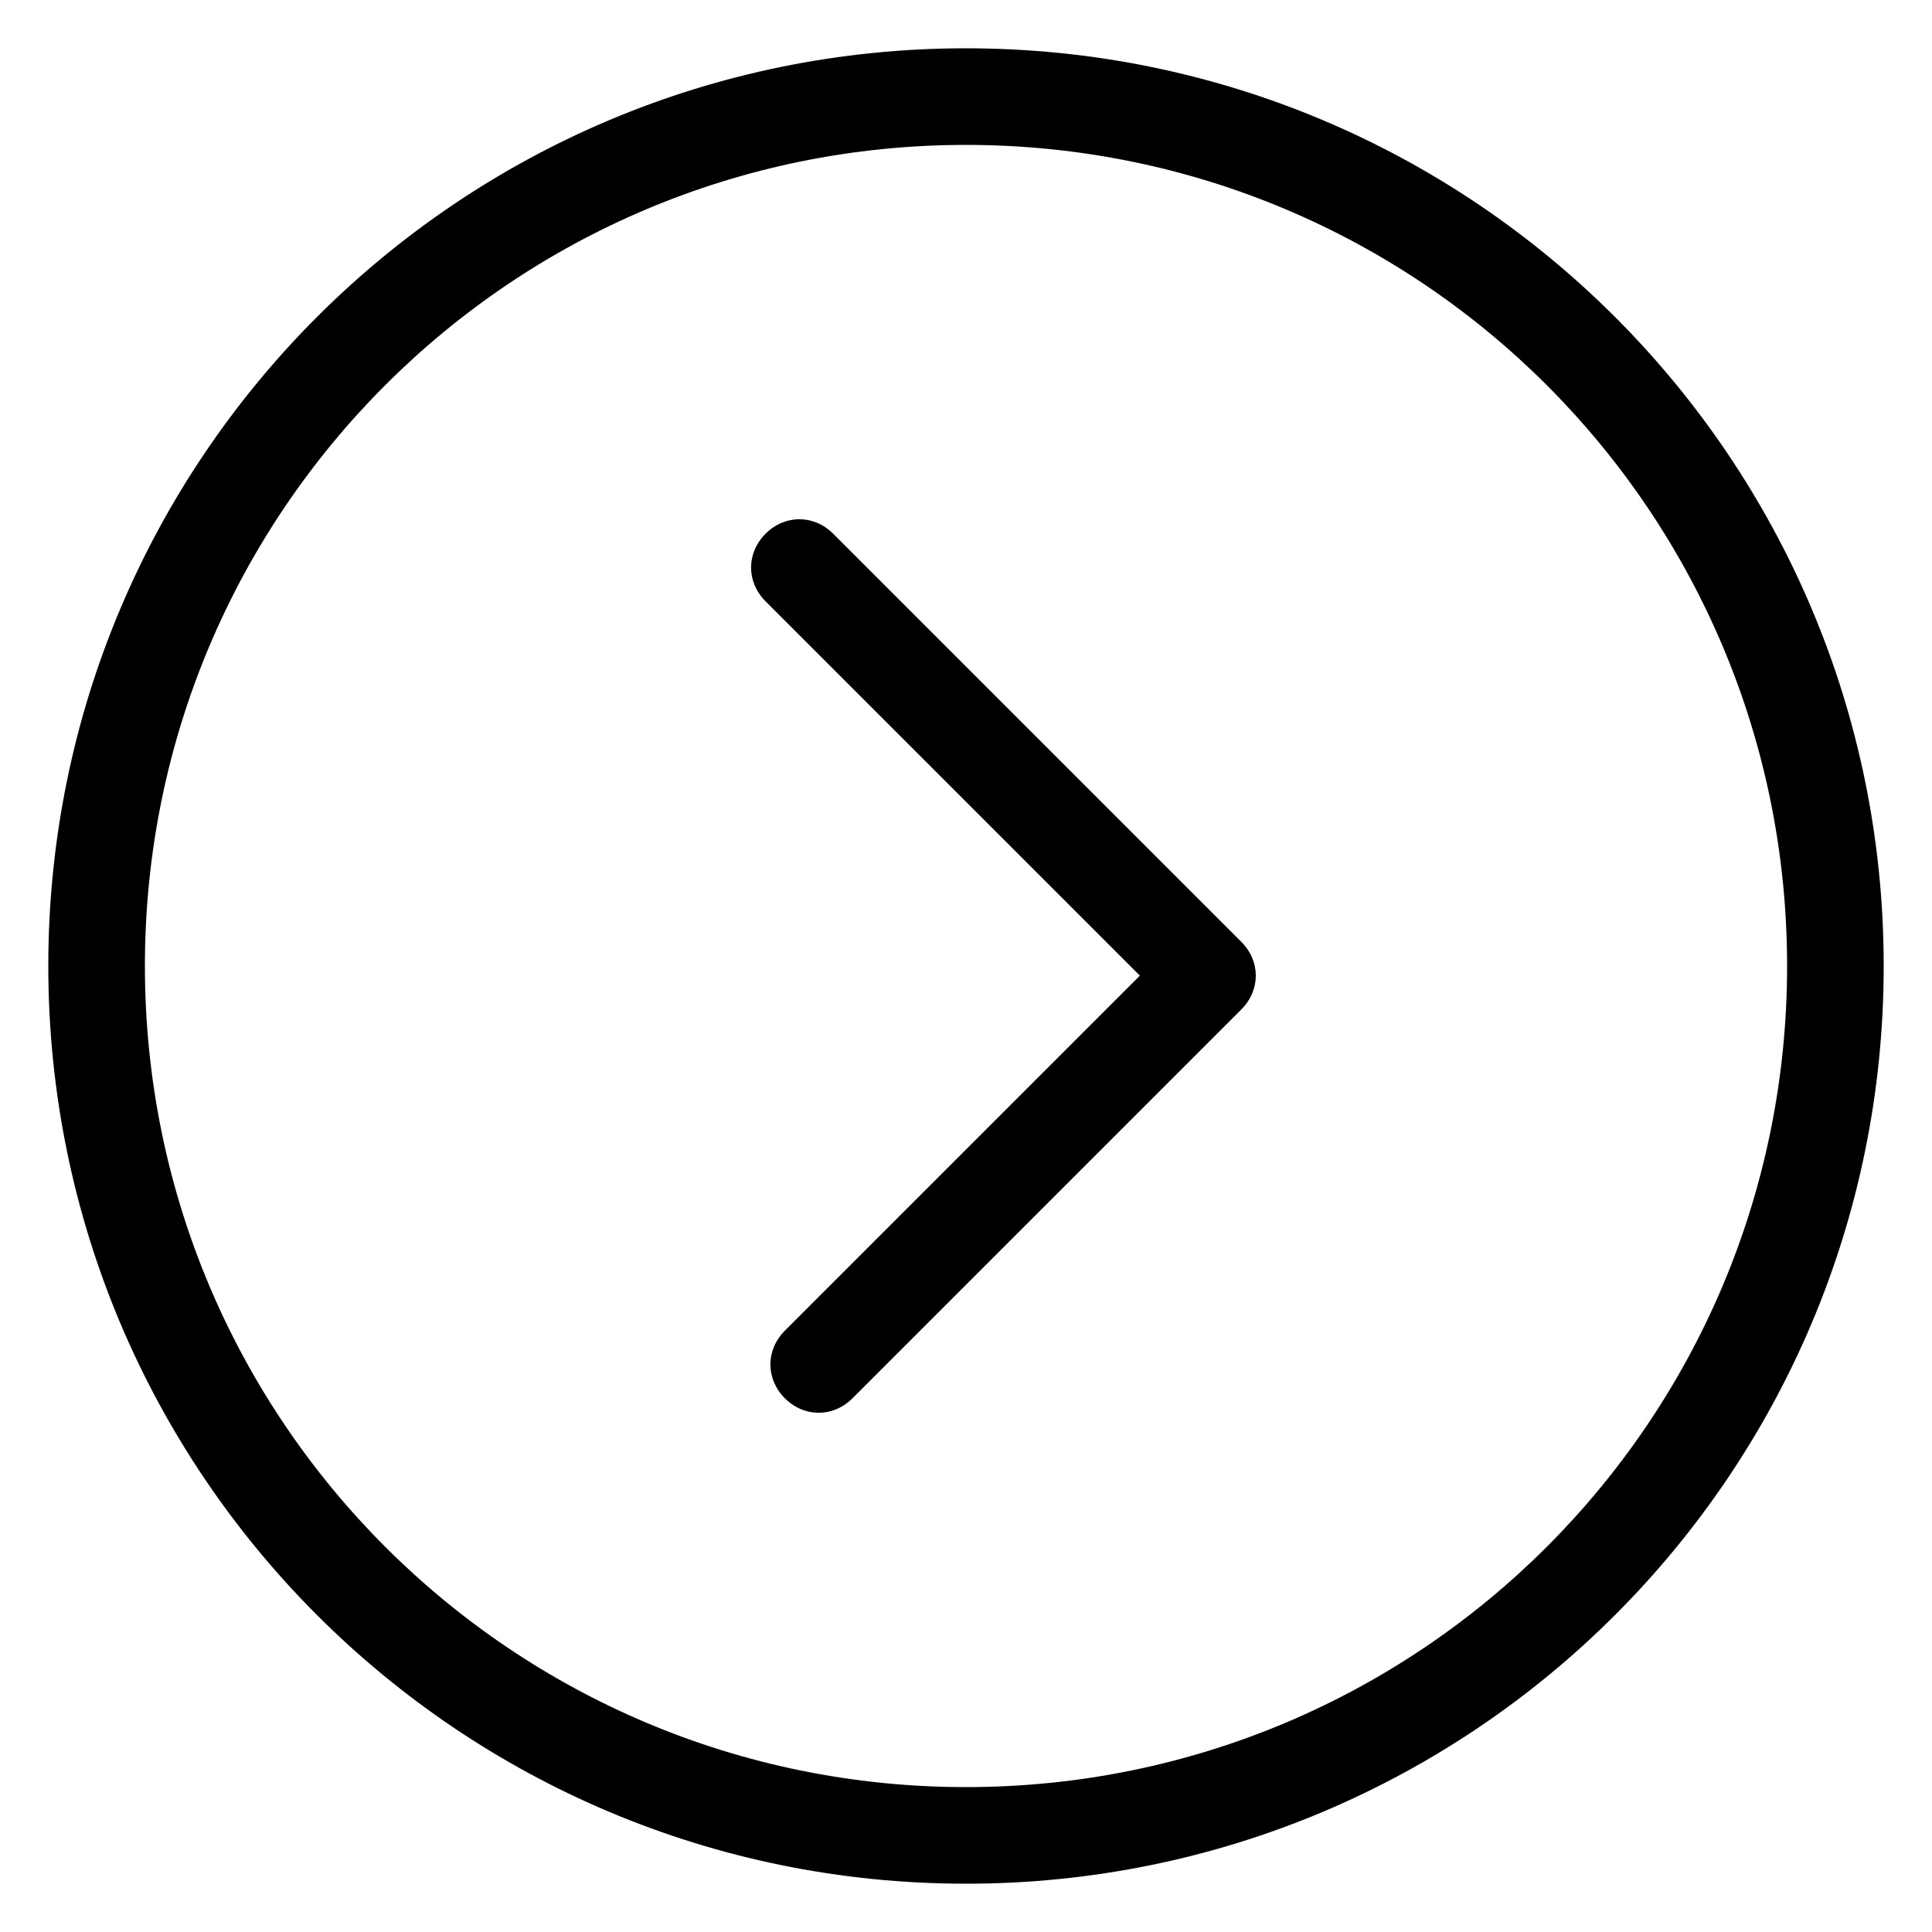 <?xml version="1.0" encoding="UTF-8" standalone="no"?>
<svg width="80px" height="80px" viewBox="0 0 80 80" version="1.1" xmlns="http://www.w3.org/2000/svg" xmlns:xlink="http://www.w3.org/1999/xlink">
    <!-- Generator: Sketch 3.7.2 (28276) - http://www.bohemiancoding.com/sketch -->
    <title>Next</title>
    <desc>Created with Sketch.</desc>
    <defs></defs>
    <g id="Page-1" stroke="none" stroke-width="1" fill="none" fill-rule="evenodd">
        <g id="Next" fill="#000000">
            <g id="right-arrow-59" transform="translate(2, 2)">
                <g id="Capa_1">
                    <g id="_x37_7_Essential_Icons_54_">
                        <path d="M49.4,39.8 L33.3,55.9 C32.5,56.7 31.3,56.7 30.5,55.9 C29.7,55.1 29.7,53.9 30.5,53.1 L45.2,38.4 L29.7,22.9 C28.9,22.1 28.9,20.9 29.7,20.1 C30.5,19.3 31.7,19.3 32.5,20.1 L49.4,37 C50.2,37.8 50.2,39 49.4,39.8 L49.4,39.8 Z M76,38 C76,59 59,76 38,76 C17,76 0,59 0,38 C0,17 17,0 38,0 C59,0 76,17 76,38 L76,38 Z M72,38 C72,19.2 56.8,4 38,4 C19.2,4 4,19.2 4,38 C4,56.8 19.2,72 38,72 C56.8,72 72,56.8 72,38 L72,38 Z" id="Right_Arrow"></path>
                    </g>
                </g>
            </g>
        </g>
    </g>
</svg>